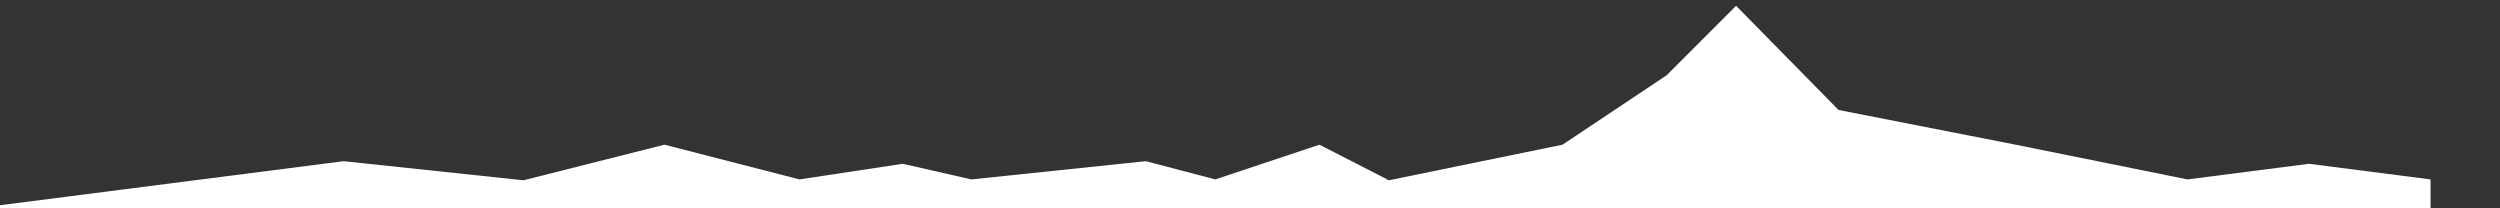 <?xml version="1.0" encoding="UTF-8"?> <svg xmlns="http://www.w3.org/2000/svg" viewBox="0 0 1400.00 116.67" data-guides="{&quot;vertical&quot;:[],&quot;horizontal&quot;:[]}"><rect x="0" y="0" width="1400.00" height="116.67" fill="#333333" stroke="none"/><defs></defs><path fill="white" stroke="none" fill-opacity="1" stroke-width="1" stroke-opacity="1" id="tSvgcfb9db024d" title="Path 1" d="M1029.583 61.583C1062.639 68.064 1095.694 74.546 1128.75 81.027C1160.833 87.509 1192.917 93.99 1225 100.472C1247.685 97.555 1270.37 94.638 1293.056 91.722C1315.741 94.638 1338.426 97.555 1361.111 100.472C1361.111 106.953 1361.111 113.434 1361.111 119.915C894.444 119.915 427.778 119.915 -38.889 119.915C38.224 110.031 115.338 100.147 192.451 90.263C226.009 93.828 259.567 97.393 293.125 100.958C319.453 94.314 345.781 87.671 372.108 81.027C397.308 87.509 422.508 93.99 447.708 100.472C466.991 97.555 486.273 94.638 505.556 91.722C518.356 94.638 531.157 97.555 543.958 100.472C576.528 97.069 609.097 93.666 641.667 90.263C654.63 93.666 667.593 97.069 680.556 100.472C700 93.99 719.444 87.509 738.889 81.027C751.852 87.671 764.815 94.314 777.778 100.958C810.185 94.314 842.593 87.671 875 81.027C894.444 68.064 913.889 55.102 933.333 42.139C946.296 29.176 959.259 16.213 972.222 3.25C991.343 22.694 1010.463 42.139 1029.583 61.583Z"></path></svg> 